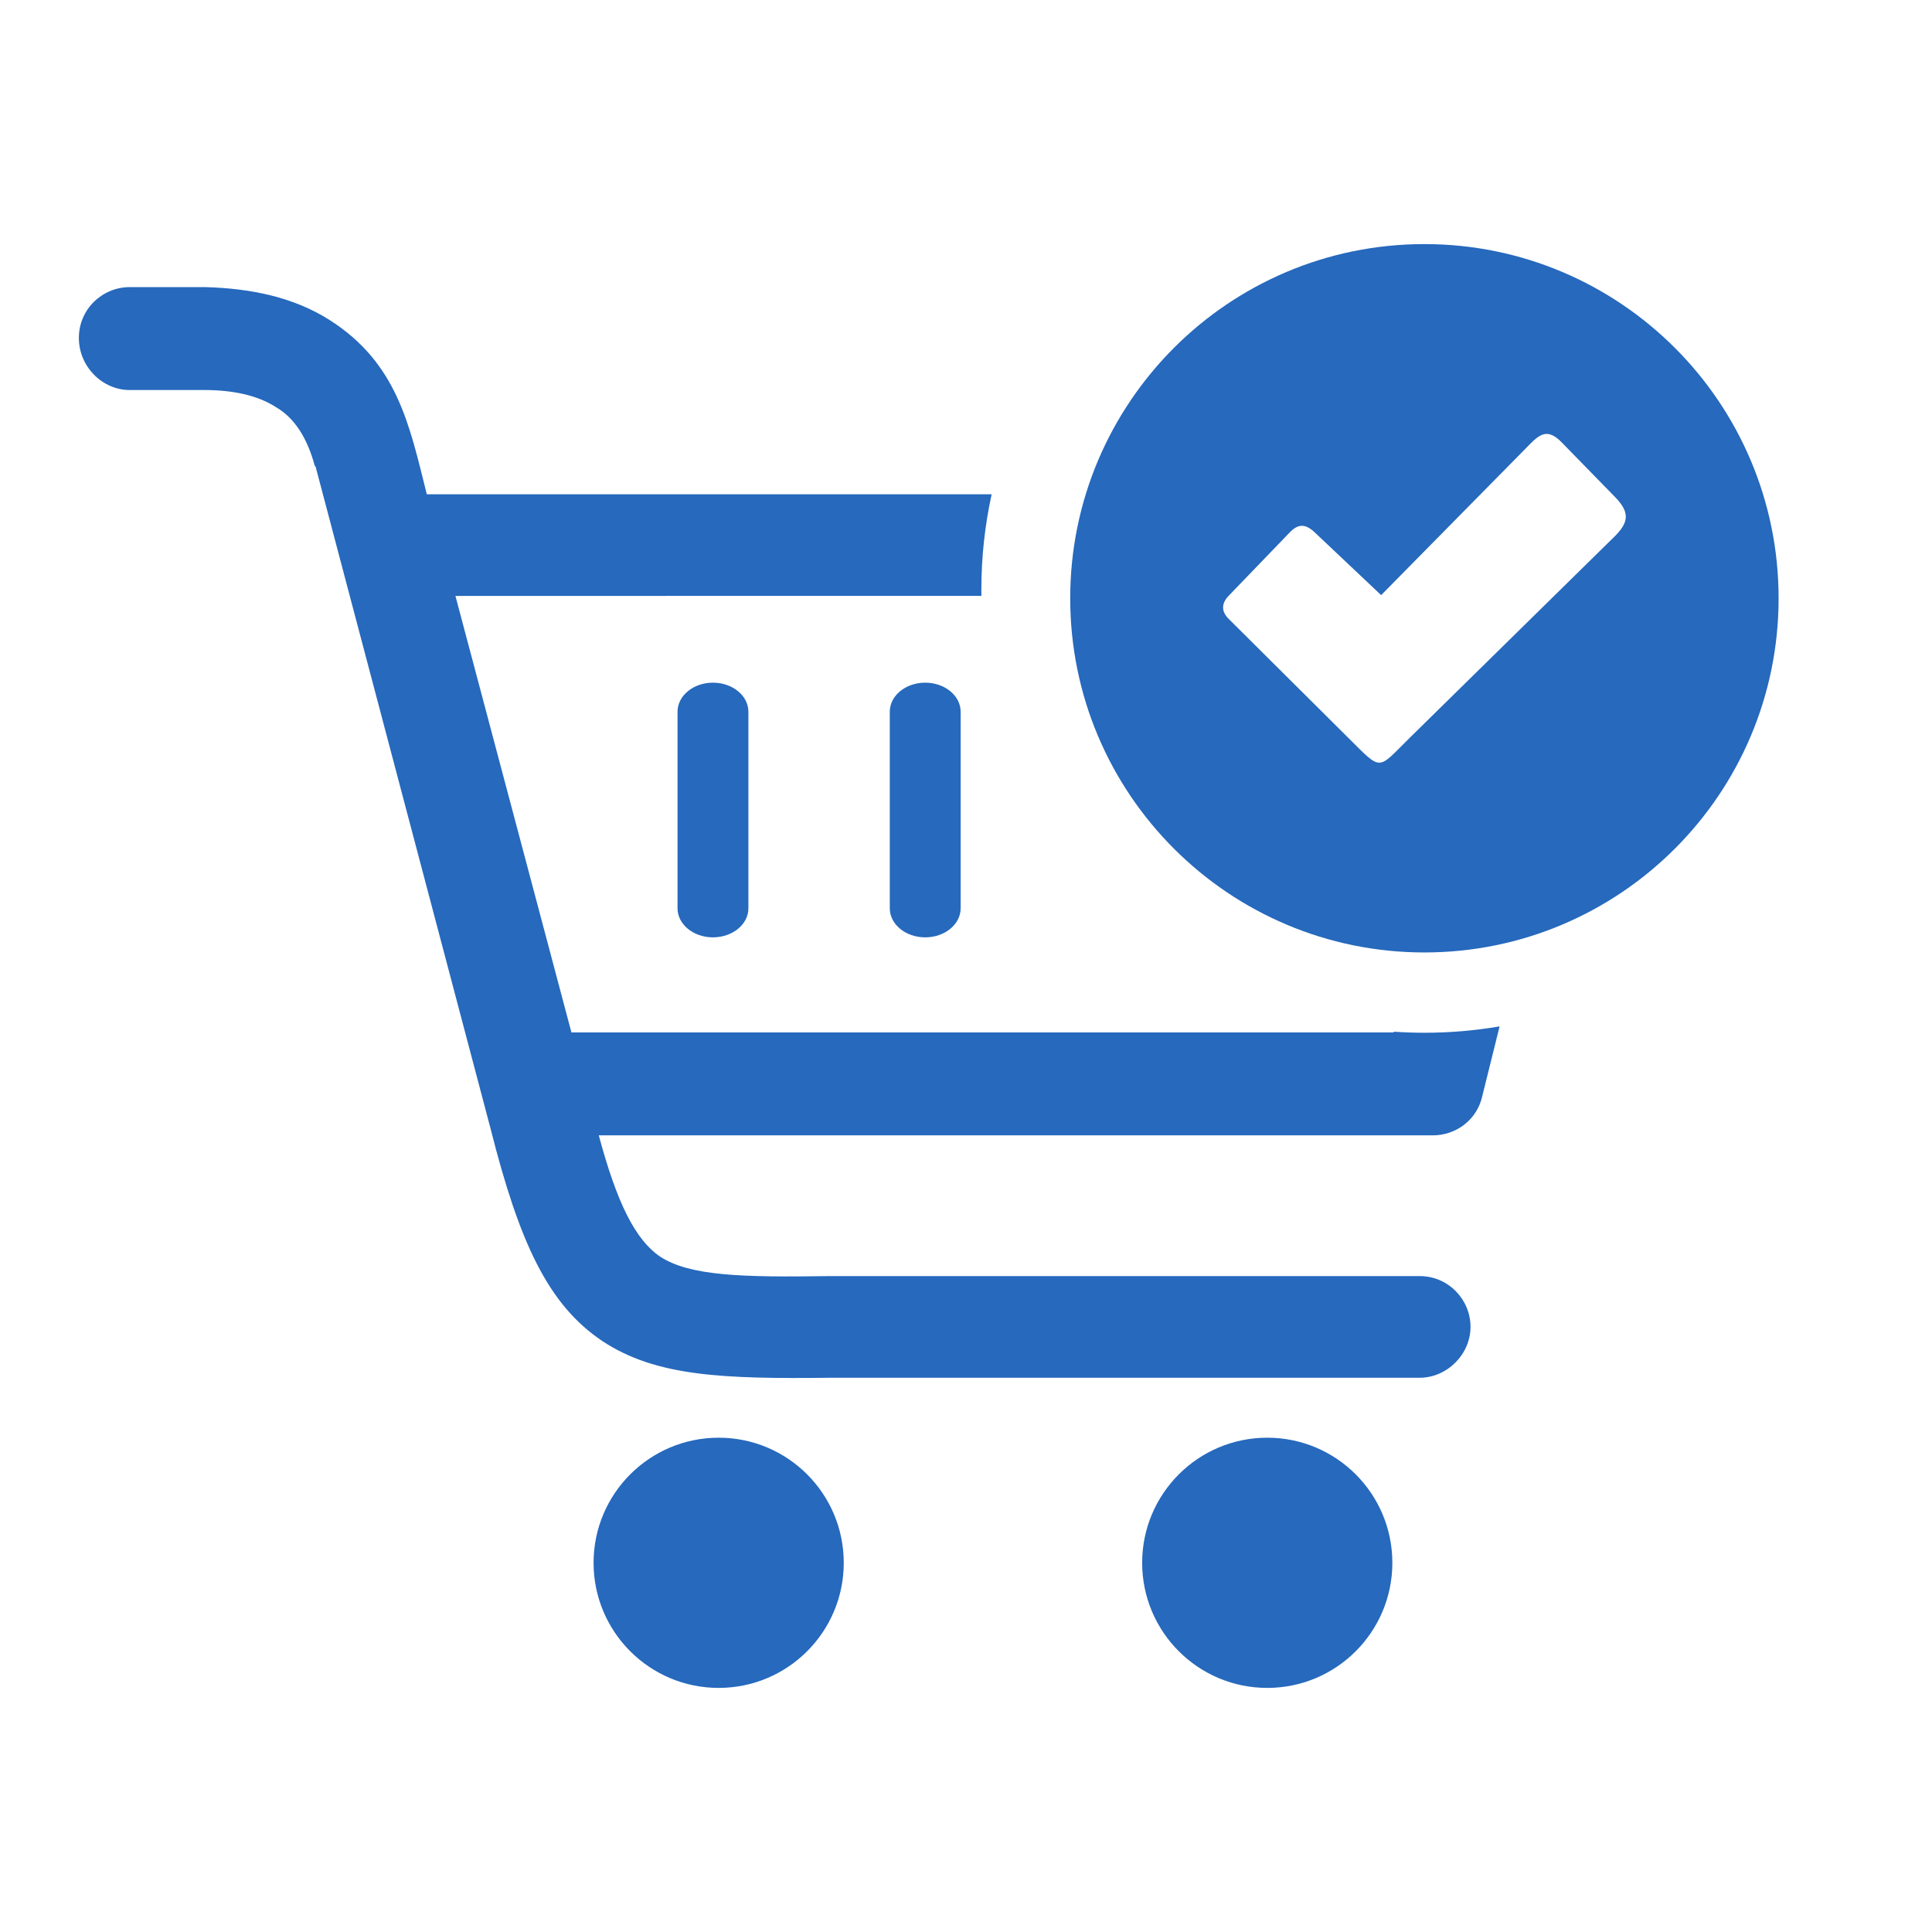 <?xml version="1.0" encoding="UTF-8"?>
<svg id="Layer_1" data-name="Layer 1" xmlns="http://www.w3.org/2000/svg" viewBox="0 0 1000 1000">
  <defs>
    <style>
      .cls-1 {
        fill: #2669bd;
      }
    </style>
  </defs>
  <path class="cls-1" d="M67.13,201.88c-14.18,0-26.31-12.13-26.31-26.98s12.13-26.29,26.31-26.29h39.11c24.28.67,45.86,5.4,64.08,16.84,35.29,22.37,41.57,54.32,50.59,90.38h292.37c-3.49,15.91-5.33,32.42-5.33,49.38l.02,3.23H235.73l60.04,225.94h425.57l.1-.38c5.22.36,10.5.55,15.83.55,13.27,0,26.27-1.13,38.92-3.3l-8.99,36.19c-2.7,12.13-13.49,20.22-25.62,20.22h-431.65c9.43,35.07,18.88,53.95,31.7,62.74,15.5,10.1,42.49,10.77,87.67,10.1h305.53c14.85,0,26.31,12.15,26.31,26.31s-12.15,26.31-26.31,26.31h-304.84c-55.98.67-90.38-.69-118.05-18.88-28.32-18.88-43.15-51.26-57.99-109.94l-90.38-341.96q0-.67-.67-1.34c-4.04-14.85-10.79-24.95-20.22-30.35-9.45-6.08-22.27-8.78-37.1-8.78h-38.44ZM460.55,368.4c0-8.32,8.21-15.05,18.33-15.05s18.35,6.74,18.35,15.05v101.72c0,8.32-8.21,15.05-18.35,15.05s-18.33-6.74-18.33-15.05v-101.72ZM350.69,368.4c0-8.32,8.21-15.05,18.33-15.05s18.35,6.74,18.35,15.05v101.72c0,8.32-8.21,15.05-18.35,15.05s-18.33-6.74-18.33-15.05v-101.72ZM655.93,744.15c35.74,0,64.75,29,64.75,64.76s-29,64.75-64.75,64.75-64.75-29-64.75-64.75,29-64.76,64.75-64.76ZM371.98,744.15c35.74,0,64.75,29,64.75,64.76s-29,64.75-64.75,64.75-64.75-29-64.75-64.75,29-64.76,64.75-64.76Z"/>
  <path class="cls-1" d="M866.9,180.04c-33.18-33.16-79.01-53.7-129.63-53.7s-96.45,20.53-129.63,53.7c-33.16,33.18-53.7,79.01-53.7,129.63s20.53,96.45,53.7,129.61c33.18,33.18,79.02,53.71,129.63,53.71s96.45-20.53,129.63-53.71c33.18-33.16,53.7-79.01,53.7-129.61s-20.52-96.45-53.7-129.63ZM835.11,278.26l-104.95,103.15c-17.49,17.15-14.45,18.2-32.18.6l-62.37-62.03c-3.69-3.99-3.3-8.04.76-12.03l31.08-32.25c4.71-4.95,8.45-4.52,13.25.05l34.18,32.29,74.27-75.36c6.7-6.79,10.89-12.25,19.14-3.75l26.79,27.44c8.8,8.69,8.35,13.8.05,21.89Z"/>
</svg>